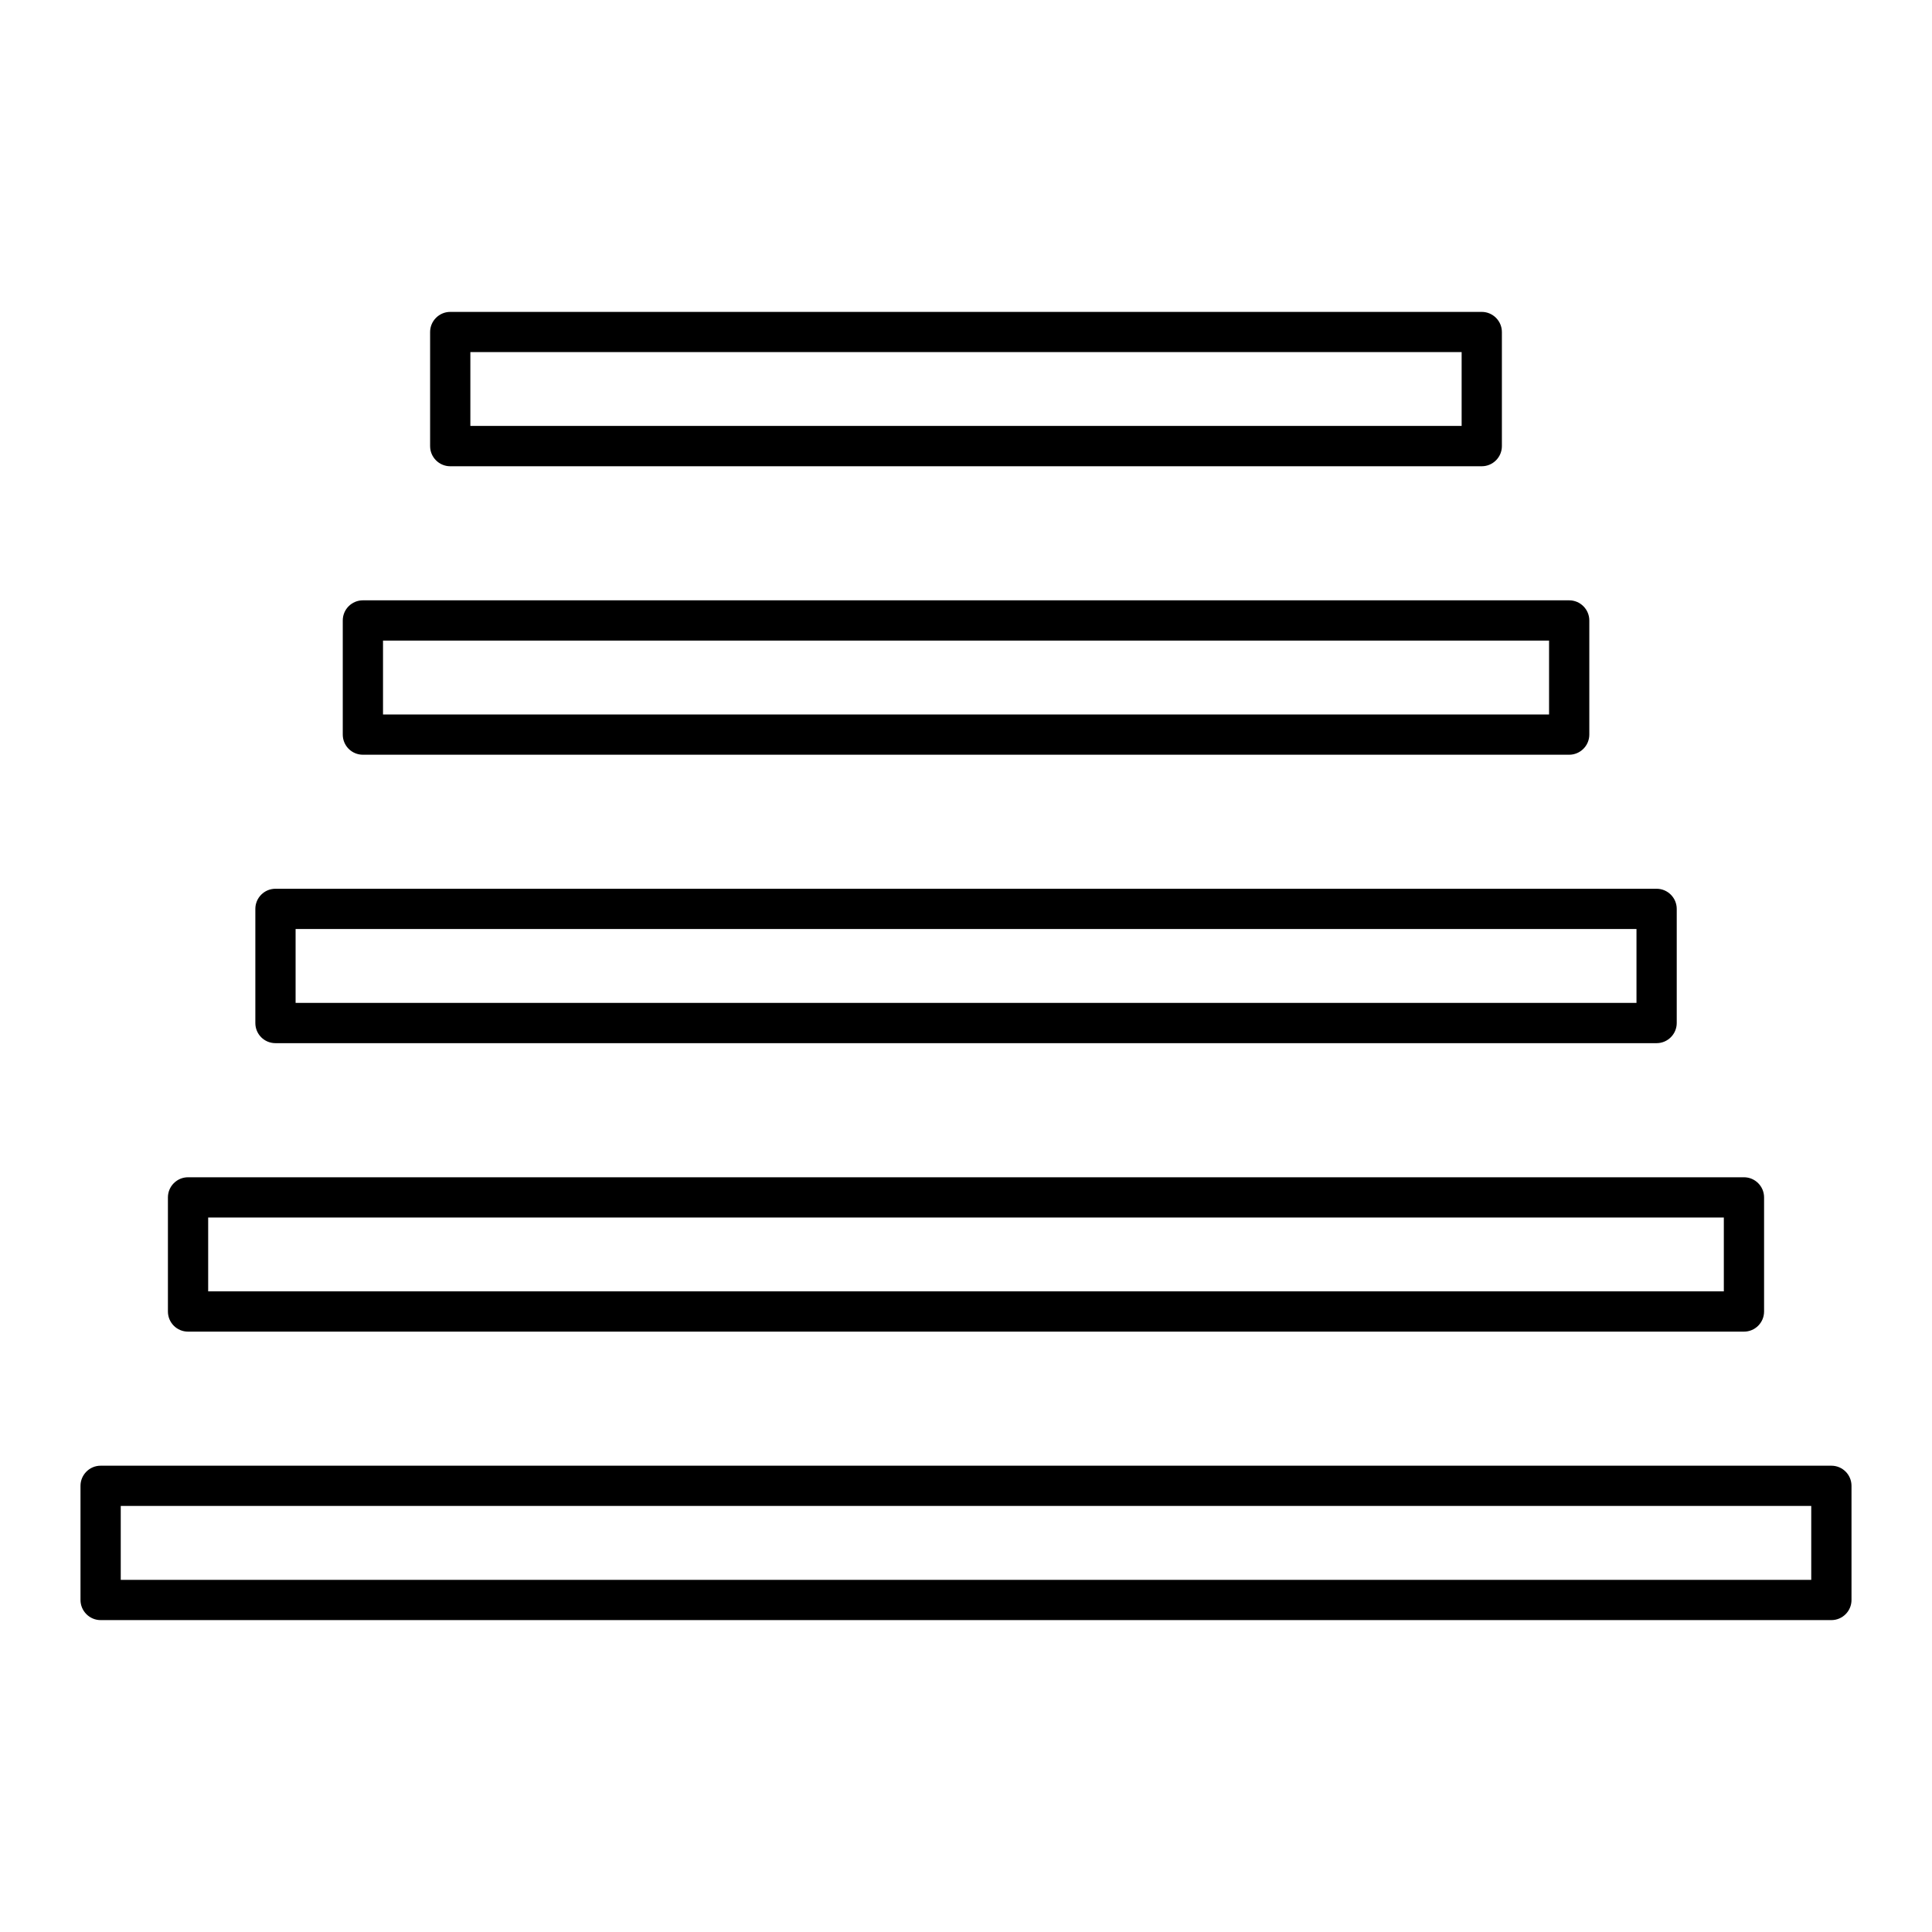 <?xml version="1.0" ?><!DOCTYPE svg  PUBLIC '-//W3C//DTD SVG 1.1//EN'  'http://www.w3.org/Graphics/SVG/1.1/DTD/svg11.dtd'><svg enable-background="new 0 0 48 48" height="48px" id="Layer_1" version="1.1" viewBox="0 0 48 48" width="48px" xml:space="preserve" xmlns="http://www.w3.org/2000/svg" xmlns:xlink="http://www.w3.org/1999/xlink"><path d="M45.5,36.415h-43c-0.275,0-0.5,0.225-0.5,0.5v2.836c0,0.275,0.225,0.5,0.5,0.5h43c0.277,0,0.5-0.225,0.5-0.5v-2.836  C46,36.639,45.777,36.415,45.5,36.415z M45,39.251H3v-1.836h42V39.251z"/><path d="M4.672,33.084h38.656c0.277,0,0.5-0.224,0.5-0.5v-2.835c0-0.275-0.223-0.5-0.5-0.5H4.672c-0.277,0-0.5,0.225-0.5,0.5v2.835  C4.172,32.86,4.394,33.084,4.672,33.084z M5.172,30.249h37.656v1.834H5.172V30.249z"/><path d="M6.844,25.917h34.314c0.275,0,0.5-0.225,0.5-0.5v-2.836c0-0.275-0.225-0.5-0.5-0.5H6.844c-0.277,0-0.5,0.225-0.5,0.5v2.836  C6.344,25.694,6.566,25.917,6.844,25.917z M7.344,23.081h33.314v1.836H7.344V23.081z"/><path d="M9.016,18.751h29.97c0.275,0,0.5-0.225,0.5-0.5v-2.836c0-0.275-0.225-0.5-0.5-0.5H9.016c-0.277,0-0.5,0.225-0.5,0.5v2.836  C8.516,18.526,8.738,18.751,9.016,18.751z M9.516,15.915h28.97v1.836H9.516V15.915z"/><path d="M11.186,11.584h25.628c0.275,0,0.5-0.225,0.5-0.5V8.249c0-0.275-0.225-0.5-0.5-0.5H11.186c-0.275,0-0.5,0.225-0.5,0.5v2.835  C10.686,11.359,10.91,11.584,11.186,11.584z M11.686,8.748h24.628v1.834H11.686V8.748z"/></svg>